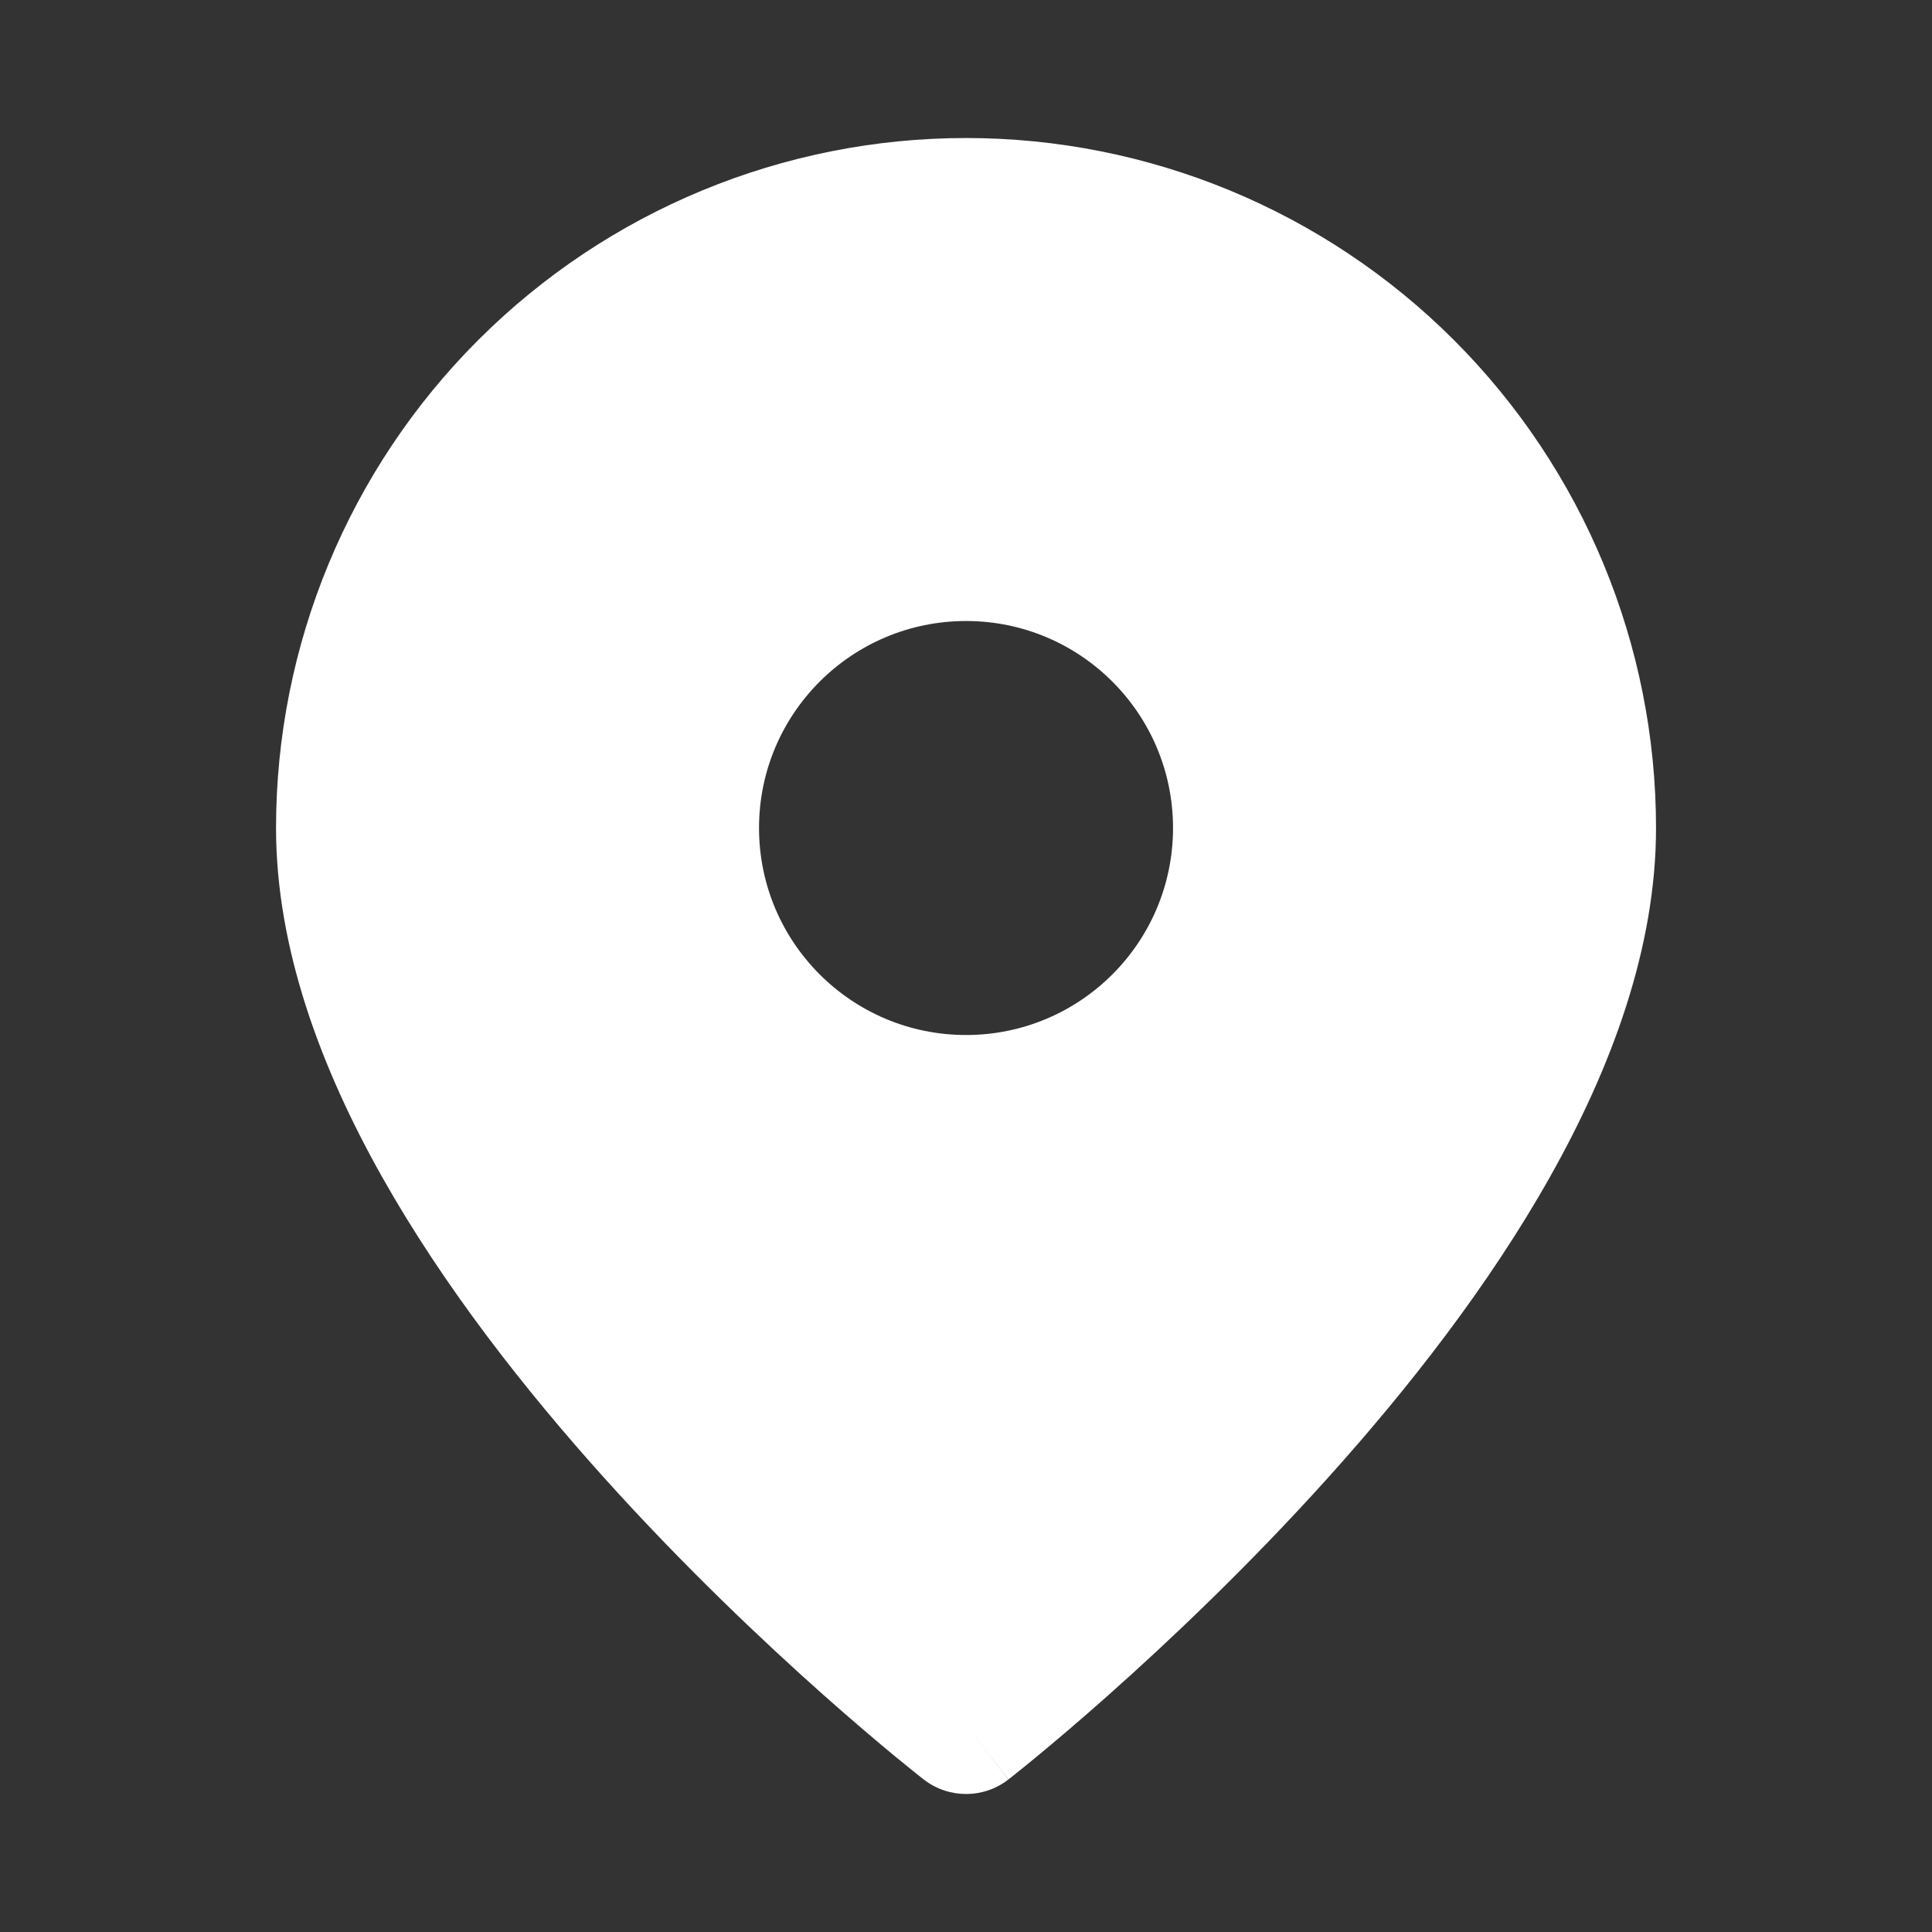<svg width="32" height="32" viewBox="0 0 32 32" fill="none" xmlns="http://www.w3.org/2000/svg">
<rect x="0" y="0" width="32" height="32" fill="#333333" stroke="none"/>
<path fill-rule="evenodd" clip-rule="evenodd" d="M15.299 29.473L15.296 29.471L15.289 29.465L15.264 29.446C15.242 29.429 15.211 29.404 15.171 29.372C15.092 29.309 14.977 29.216 14.831 29.096C14.541 28.856 14.128 28.508 13.634 28.069C12.648 27.192 11.33 25.948 10.008 24.479C8.69 23.014 7.346 21.302 6.326 19.489C5.312 17.687 4.572 15.702 4.572 13.714C4.572 10.683 5.776 7.776 7.92 5.633C10.063 3.49 12.97 2.286 16.001 2.286C19.032 2.286 21.939 3.49 24.082 5.633C26.225 7.776 27.429 10.683 27.429 13.714C27.429 15.702 26.689 17.687 25.675 19.489C24.656 21.302 23.312 23.014 21.993 24.479C20.671 25.948 19.353 27.192 18.367 28.069C17.873 28.508 17.461 28.856 17.17 29.096C17.025 29.216 16.91 29.309 16.83 29.372C16.79 29.404 16.759 29.429 16.738 29.446L16.713 29.465L16.706 29.471L16.704 29.473C16.704 29.473 16.702 29.474 16.001 28.572L16.702 29.474C16.29 29.795 15.711 29.794 15.299 29.473ZM16.001 28.572L15.299 29.473C15.299 29.473 15.299 29.474 16.001 28.572ZM19.429 13.714C19.429 15.608 17.894 17.143 16.001 17.143C14.107 17.143 12.572 15.608 12.572 13.714C12.572 11.821 14.107 10.286 16.001 10.286C17.894 10.286 19.429 11.821 19.429 13.714Z" fill="white"/>
</svg>
